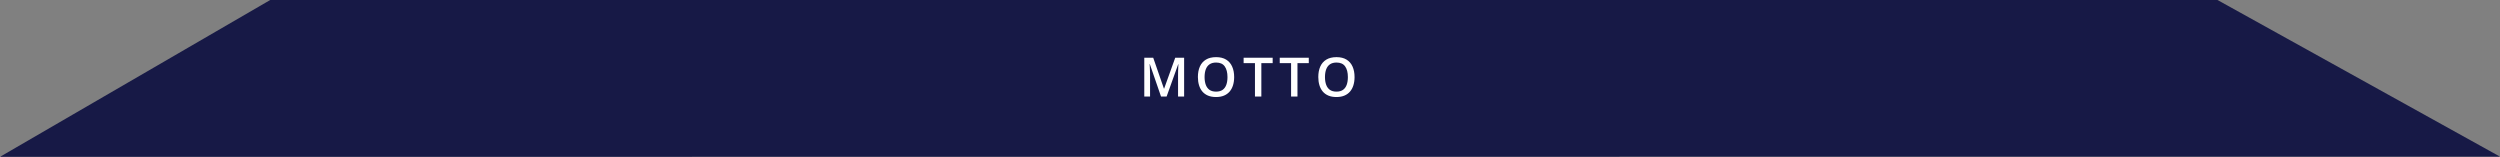 <svg width="829" height="52" viewBox="0 0 829 52" fill="none" xmlns="http://www.w3.org/2000/svg">
<rect x="0" y="0" width="829" height="52" fill="#808080" stroke="none"/>
<path d="M89.605 0L0 52L829 51.941L735.32 0H89.605Z" fill="#171946"/>
<path d="M384.991 32L381.291 21.269H381.212C381.229 21.509 381.25 21.837 381.273 22.253C381.296 22.669 381.317 23.114 381.335 23.589C381.352 24.064 381.361 24.518 381.361 24.951V32H379.445V19.15H382.407L385.966 29.407H386.019L389.702 19.15H392.655V32H390.642V24.846C390.642 24.453 390.648 24.028 390.66 23.571C390.677 23.114 390.695 22.681 390.712 22.27C390.736 21.86 390.754 21.532 390.765 21.286H390.695L386.854 32H384.991ZM409.247 25.558C409.247 26.548 409.121 27.45 408.869 28.265C408.623 29.073 408.251 29.77 407.753 30.356C407.255 30.936 406.631 31.385 405.881 31.701C405.131 32.018 404.252 32.176 403.244 32.176C402.219 32.176 401.328 32.018 400.572 31.701C399.822 31.385 399.198 30.934 398.7 30.348C398.208 29.762 397.839 29.061 397.593 28.247C397.346 27.433 397.223 26.53 397.223 25.54C397.223 24.216 397.44 23.061 397.874 22.077C398.313 21.087 398.978 20.319 399.869 19.774C400.765 19.224 401.896 18.948 403.262 18.948C404.597 18.948 405.708 19.221 406.593 19.766C407.477 20.311 408.139 21.078 408.579 22.068C409.024 23.053 409.247 24.216 409.247 25.558ZM399.438 25.558C399.438 26.548 399.573 27.406 399.843 28.133C400.112 28.854 400.525 29.41 401.082 29.803C401.644 30.189 402.365 30.383 403.244 30.383C404.129 30.383 404.849 30.189 405.406 29.803C405.963 29.41 406.373 28.854 406.637 28.133C406.9 27.406 407.032 26.548 407.032 25.558C407.032 24.052 406.73 22.874 406.127 22.024C405.529 21.169 404.574 20.741 403.262 20.741C402.383 20.741 401.659 20.935 401.091 21.321C400.528 21.708 400.112 22.262 399.843 22.982C399.573 23.697 399.438 24.556 399.438 25.558ZM418.263 32H416.145V20.943H412.383V19.15H422.016V20.943H418.263V32ZM430.24 32H428.122V20.943H424.361V19.15H433.993V20.943H430.24V32ZM449.17 25.558C449.17 26.548 449.044 27.45 448.792 28.265C448.546 29.073 448.174 29.77 447.676 30.356C447.178 30.936 446.554 31.385 445.804 31.701C445.054 32.018 444.175 32.176 443.167 32.176C442.142 32.176 441.251 32.018 440.496 31.701C439.746 31.385 439.121 30.934 438.623 30.348C438.131 29.762 437.762 29.061 437.516 28.247C437.27 27.433 437.147 26.53 437.147 25.54C437.147 24.216 437.364 23.061 437.797 22.077C438.237 21.087 438.902 20.319 439.792 19.774C440.689 19.224 441.82 18.948 443.185 18.948C444.521 18.948 445.631 19.221 446.516 19.766C447.401 20.311 448.063 21.078 448.502 22.068C448.948 23.053 449.17 24.216 449.17 25.558ZM439.362 25.558C439.362 26.548 439.496 27.406 439.766 28.133C440.036 28.854 440.449 29.41 441.005 29.803C441.568 30.189 442.288 30.383 443.167 30.383C444.052 30.383 444.773 30.189 445.329 29.803C445.886 29.41 446.296 28.854 446.56 28.133C446.824 27.406 446.955 26.548 446.955 25.558C446.955 24.052 446.654 22.874 446.05 22.024C445.453 21.169 444.497 20.741 443.185 20.741C442.306 20.741 441.582 20.935 441.014 21.321C440.452 21.708 440.036 22.262 439.766 22.982C439.496 23.697 439.362 24.556 439.362 25.558Z" fill="white"/>
</svg>
